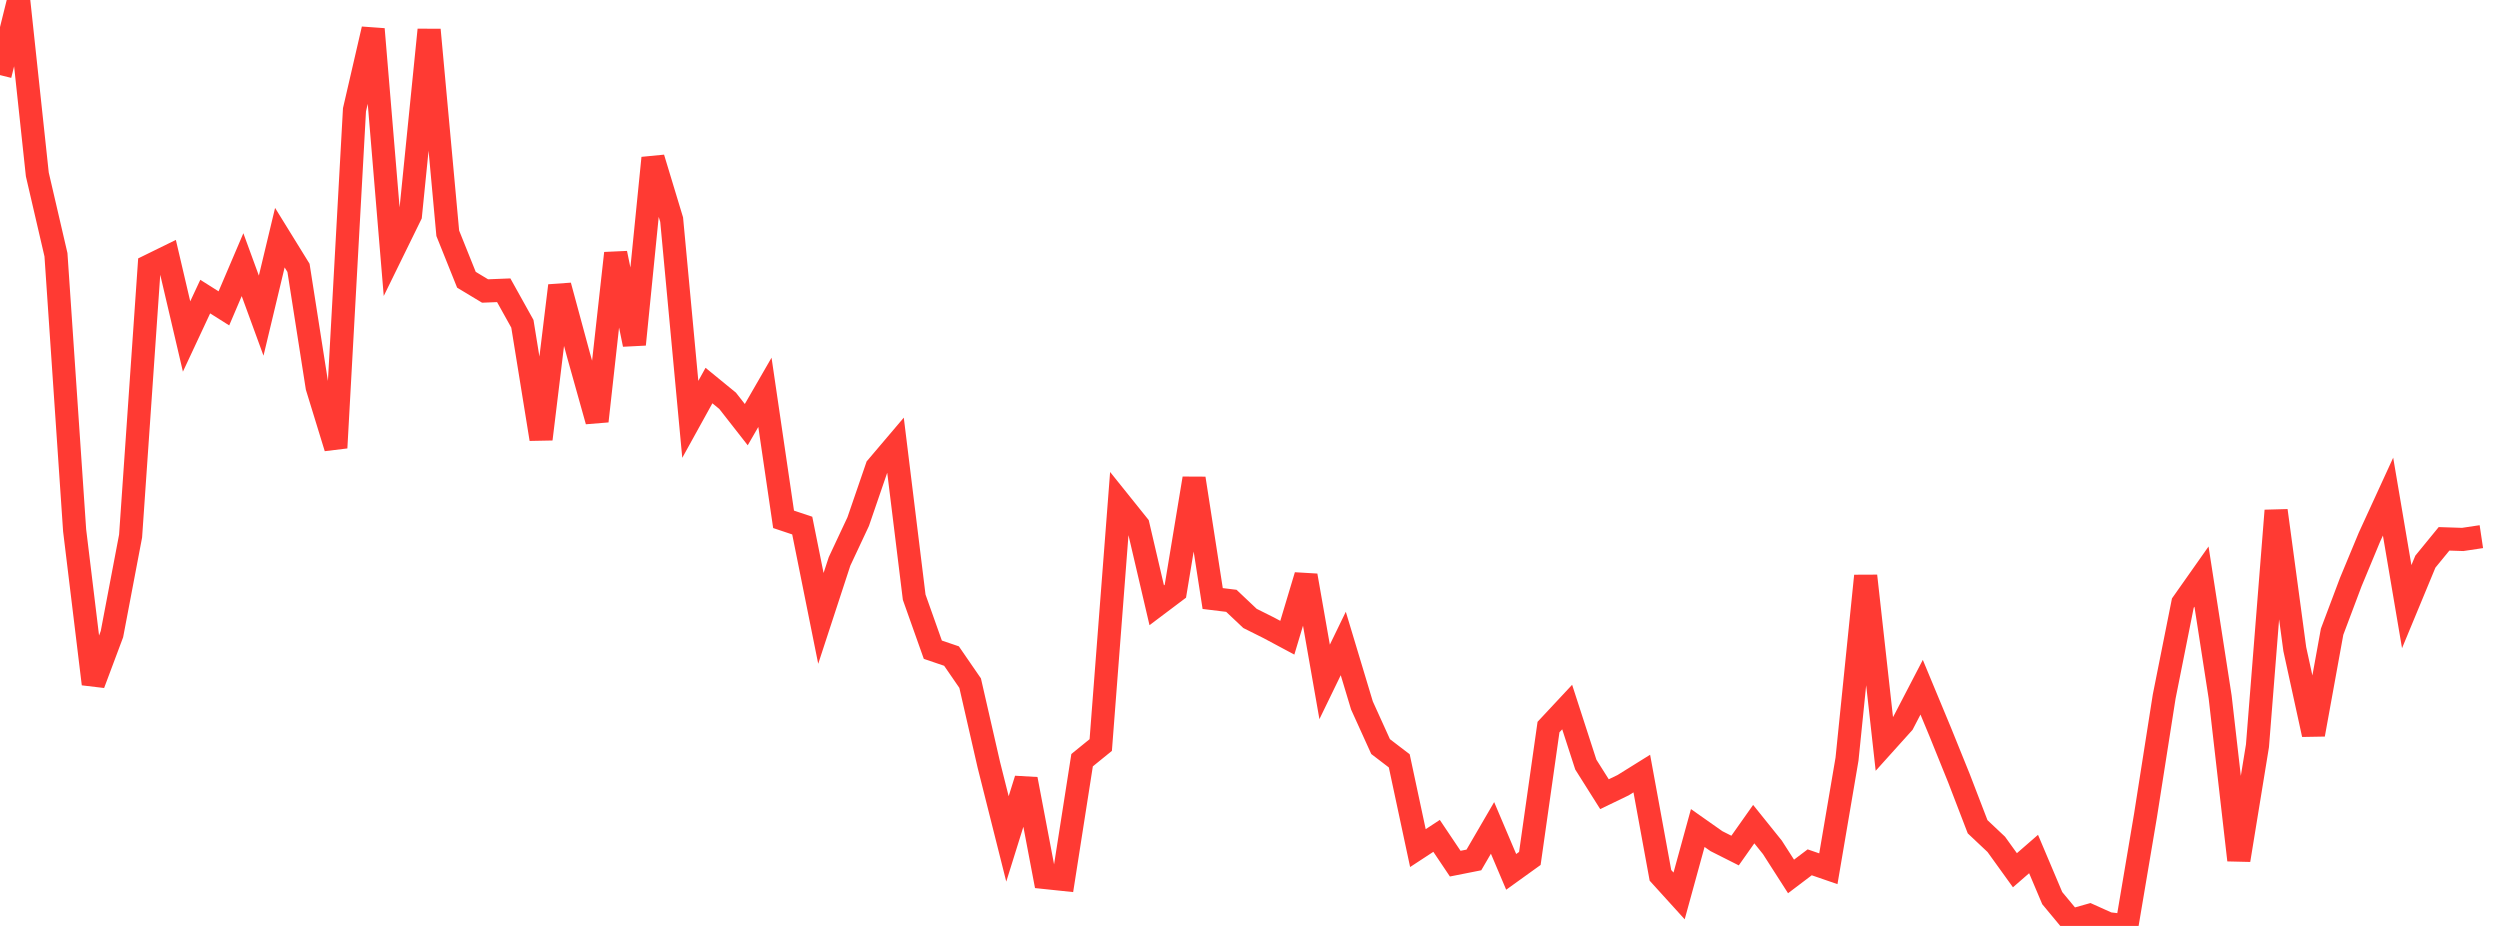 <?xml version="1.0" standalone="no"?>
<!DOCTYPE svg PUBLIC "-//W3C//DTD SVG 1.1//EN" "http://www.w3.org/Graphics/SVG/1.1/DTD/svg11.dtd">

<svg width="135" height="50" viewBox="0 0 135 50" preserveAspectRatio="none" 
  xmlns="http://www.w3.org/2000/svg"
  xmlns:xlink="http://www.w3.org/1999/xlink">


<polyline points="0.0, 4.055 1.007, 0.0 2.015, 9.419 3.022, 13.757 4.03, 28.64 5.037, 36.933 6.045, 34.242 7.052, 28.945 8.06, 14.356 9.067, 13.862 10.075, 18.171 11.082, 16.016 12.09, 16.652 13.097, 14.292 14.104, 17.045 15.112, 12.834 16.119, 14.465 17.127, 20.903 18.134, 24.181 19.142, 5.93 20.149, 1.573 21.157, 13.675 22.164, 11.62 23.172, 1.61 24.179, 12.596 25.187, 15.107 26.194, 15.714 27.201, 15.674 28.209, 17.485 29.216, 23.711 30.224, 15.426 31.231, 19.146 32.239, 22.742 33.246, 13.674 34.254, 18.6 35.261, 8.532 36.269, 11.86 37.276, 22.645 38.284, 20.82 39.291, 21.643 40.299, 22.931 41.306, 21.185 42.313, 28.044 43.321, 28.381 44.328, 33.393 45.336, 30.314 46.343, 28.166 47.351, 25.231 48.358, 24.045 49.366, 32.248 50.373, 35.084 51.381, 35.427 52.388, 36.89 53.396, 41.296 54.403, 45.301 55.41, 42.075 56.418, 47.383 57.425, 47.489 58.433, 41.05 59.44, 40.232 60.448, 27.111 61.455, 28.366 62.463, 32.684 63.47, 31.926 64.478, 25.835 65.485, 32.321 66.493, 32.444 67.5, 33.395 68.507, 33.898 69.515, 34.437 70.522, 31.08 71.53, 36.823 72.537, 34.748 73.545, 38.095 74.552, 40.315 75.56, 41.086 76.567, 45.797 77.575, 45.137 78.582, 46.637 79.59, 46.437 80.597, 44.707 81.604, 47.081 82.612, 46.356 83.619, 39.261 84.627, 38.181 85.634, 41.288 86.642, 42.886 87.649, 42.4 88.657, 41.772 89.664, 47.269 90.672, 48.38 91.679, 44.713 92.687, 45.422 93.694, 45.93 94.701, 44.503 95.709, 45.757 96.716, 47.328 97.724, 46.565 98.731, 46.913 99.739, 40.99 100.746, 31.098 101.754, 40.169 102.761, 39.05 103.769, 37.11 104.776, 39.534 105.784, 42.026 106.791, 44.645 107.799, 45.595 108.806, 46.993 109.813, 46.117 110.821, 48.499 111.828, 49.712 112.836, 49.427 113.843, 49.88 114.851, 50.0 115.858, 44.033 116.866, 37.613 117.873, 32.567 118.881, 31.136 119.888, 37.636 120.896, 46.445 121.903, 40.272 122.91, 27.572 123.918, 35.05 124.925, 39.663 125.933, 34.113 126.94, 31.437 127.948, 29.011 128.955, 26.817 129.963, 32.759 130.97, 30.329 131.978, 29.097 132.985, 29.13 133.993, 28.979" fill="none" stroke="#ff3a33" stroke-width="1.25"/>

</svg>